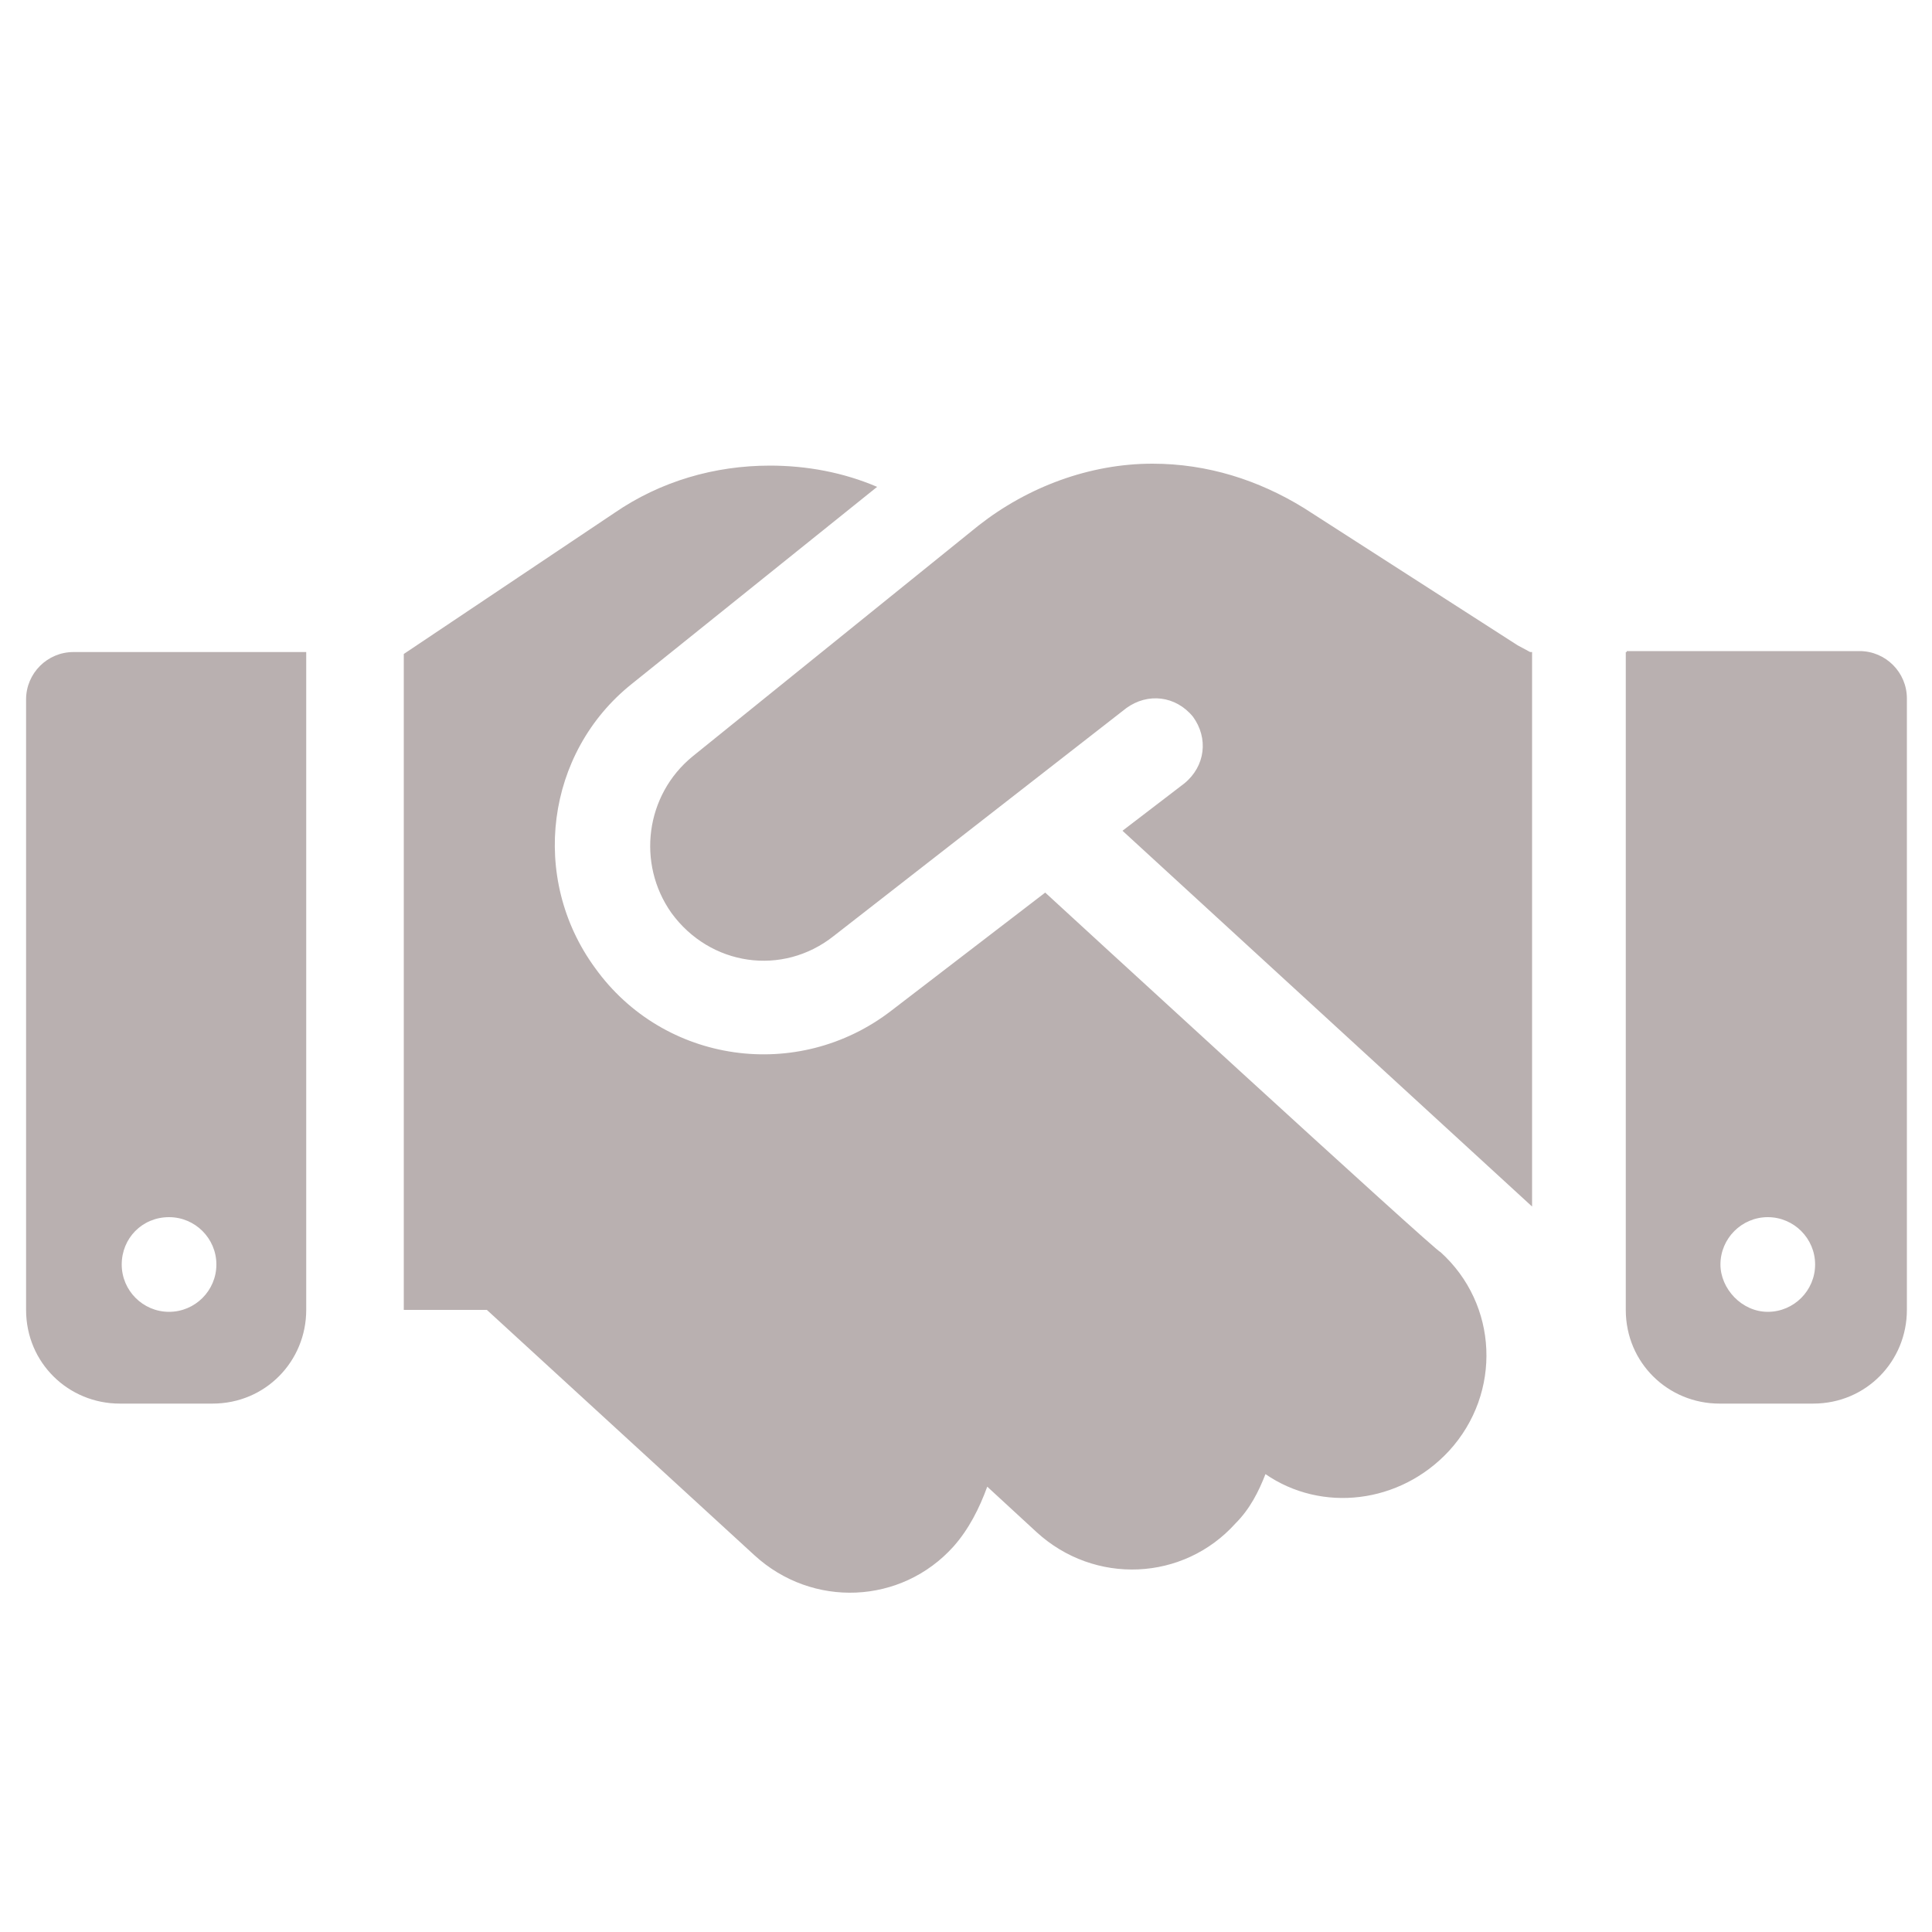 <svg xmlns="http://www.w3.org/2000/svg" xmlns:xlink="http://www.w3.org/1999/xlink" id="Layer_1" x="0px" y="0px" viewBox="0 0 200 200" style="enable-background:new 0 0 200 200;" xml:space="preserve"><style type="text/css">	.st0{fill:#B9B0B0;}</style><path class="st0" d="M101.3,54.4L71.7,78.3c-4.9,4-5.8,11.1-2.2,16.2c4,5.5,11.5,6.6,16.8,2.4l30.3-23.6c2.2-1.6,5.1-1.3,6.9,0.9  c1.6,2.2,1.3,5.1-0.9,6.9l-6.4,4.9l42.4,38.9V67.5h-0.2l-1.3-0.7l-22.1-14.2c-4.7-2.9-10-4.6-15.7-4.6  C112.8,48,106.4,50.4,101.3,54.4z M108.2,92.4l-15.9,12.2c-9.7,7.5-23.6,5.5-30.7-4.4c-6.8-9.3-5.1-22.3,3.8-29.4l25.4-20.4  c-3.5-1.5-7.3-2.2-11.1-2.2c-5.7,0-11.3,1.6-16.1,4.9L41.8,67.7v67.9h8.6L78.1,161c6,5.5,15.2,5.1,20.6-0.9c1.6-1.8,2.7-4,3.5-6.2  l5.1,4.7c6,5.5,15.2,5.1,20.6-0.9c1.5-1.5,2.4-3.3,3.1-5.1c5.8,4,13.9,3.1,19-2.4c5.5-6,5.1-15.2-0.9-20.6  C148.9,129.8,108.2,92.4,108.2,92.4z M7.6,67.5c-2.7,0-4.9,2.2-4.9,4.9v63.2c0,5.5,4.4,9.7,9.7,9.7H22c5.5,0,9.7-4.4,9.7-9.7V67.5  H7.6z M17.5,126c2.7,0,4.9,2.2,4.9,4.9c0,2.7-2.2,4.9-4.9,4.9s-4.9-2.2-4.9-4.9S14.7,126,17.5,126z M168.3,67.5v68.1  c0,5.5,4.4,9.7,9.7,9.7h9.7c5.5,0,9.7-4.4,9.7-9.7V72.3c0-2.7-2.2-4.9-4.9-4.9h-24.1V67.5z M178.1,130.9c0-2.7,2.2-4.9,4.9-4.9  c2.7,0,4.9,2.2,4.9,4.9c0,2.7-2.2,4.9-4.9,4.9C180.3,135.8,178.1,133.4,178.1,130.9z"></path></svg>